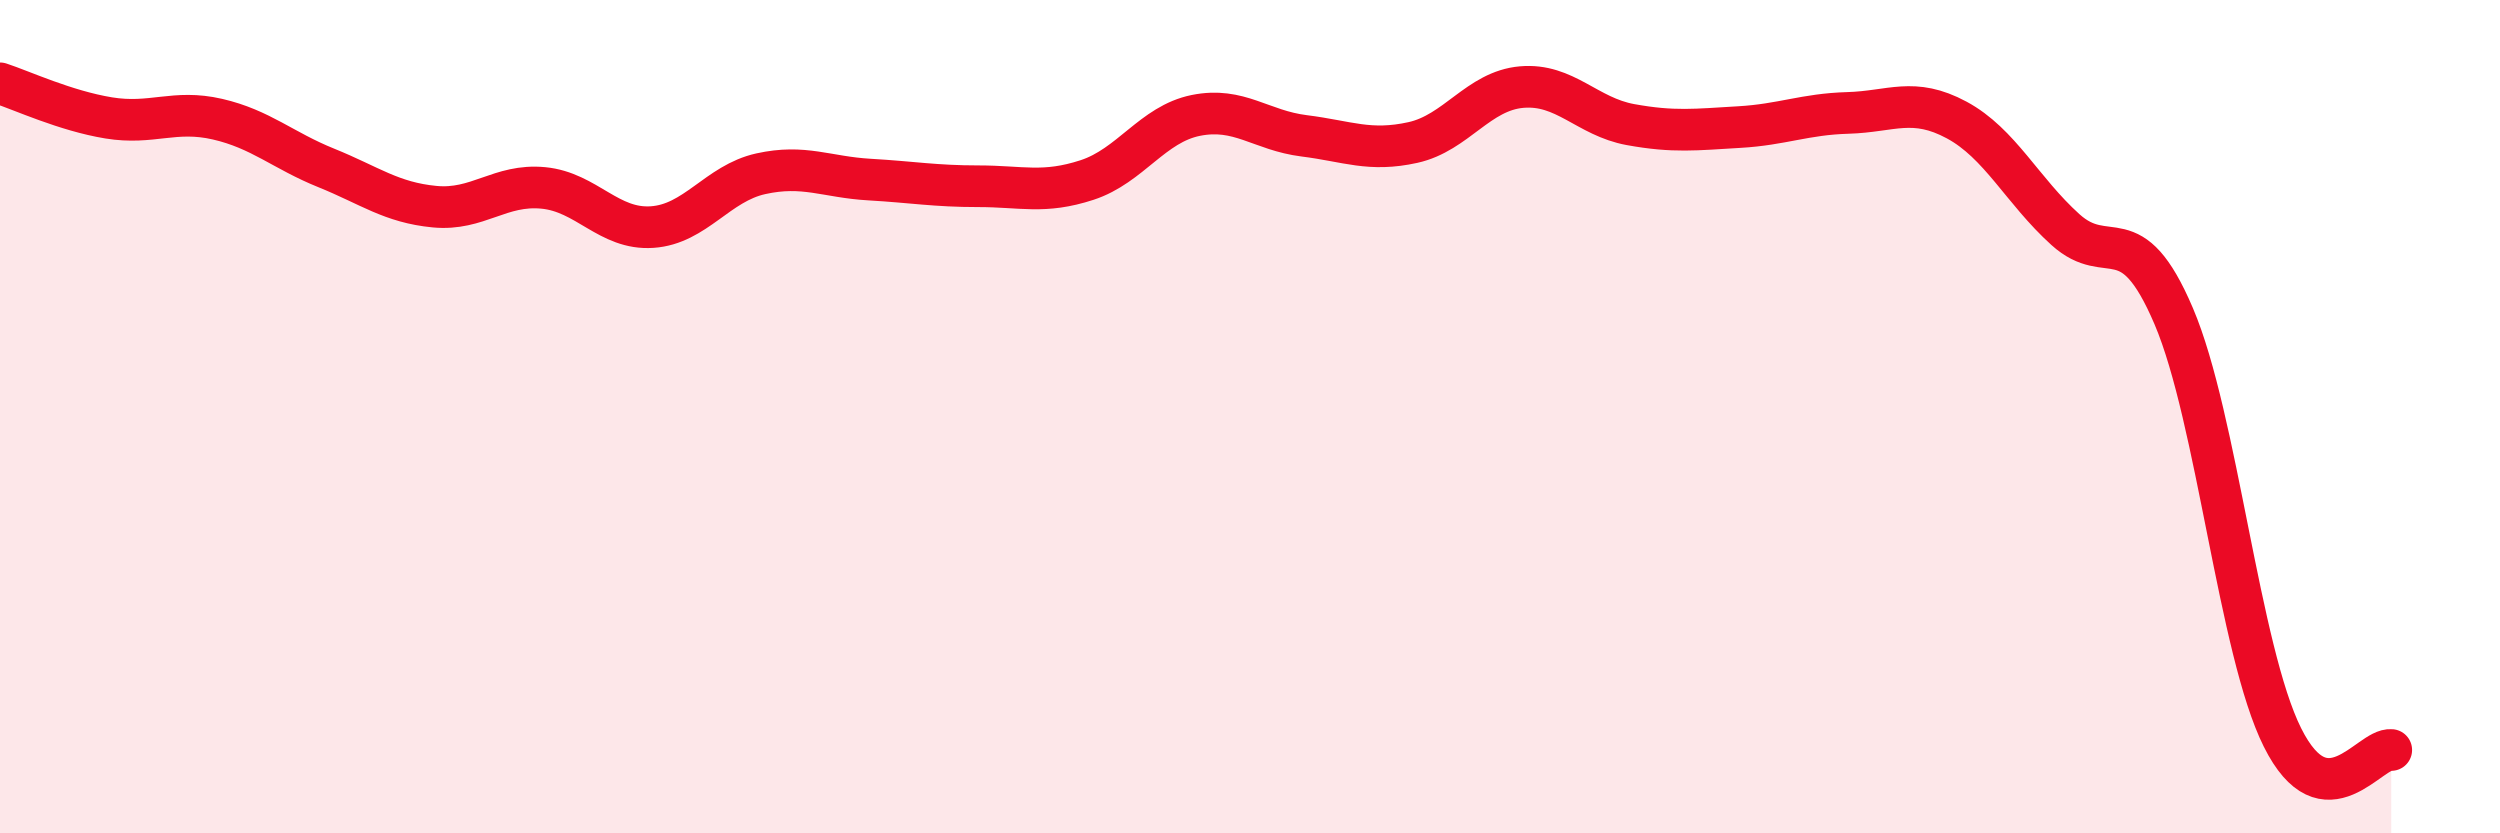 
    <svg width="60" height="20" viewBox="0 0 60 20" xmlns="http://www.w3.org/2000/svg">
      <path
        d="M 0,2 C 0.52,2.17 1.57,2.66 2.61,2.83 C 3.65,3 4.18,2.62 5.22,2.86 C 6.26,3.1 6.79,3.61 7.83,4.03 C 8.87,4.45 9.39,4.86 10.43,4.96 C 11.47,5.06 12,4.41 13.04,4.51 C 14.08,4.61 14.61,5.52 15.65,5.45 C 16.69,5.38 17.22,4.4 18.26,4.17 C 19.3,3.94 19.83,4.25 20.87,4.31 C 21.91,4.37 22.44,4.47 23.48,4.47 C 24.52,4.47 25.05,4.66 26.09,4.32 C 27.13,3.98 27.66,2.98 28.7,2.77 C 29.74,2.56 30.26,3.13 31.3,3.26 C 32.34,3.39 32.87,3.65 33.91,3.42 C 34.95,3.19 35.48,2.18 36.52,2.09 C 37.56,2 38.09,2.8 39.13,2.99 C 40.17,3.18 40.7,3.11 41.74,3.05 C 42.78,2.99 43.31,2.74 44.35,2.71 C 45.39,2.68 45.92,2.32 46.96,2.88 C 48,3.44 48.53,4.57 49.57,5.51 C 50.61,6.45 51.13,5.15 52.17,7.59 C 53.21,10.03 53.74,15.62 54.78,17.7 C 55.82,19.78 56.87,17.94 57.39,18L57.39 20L0 20Z"
        fill="#EB0A25"
        opacity="0.1"
        stroke-linecap="round"
        stroke-linejoin="round"
      />
      <path
        d="M 0,2 C 0.52,2.17 1.57,2.66 2.61,2.83 C 3.65,3 4.18,2.62 5.22,2.86 C 6.26,3.1 6.79,3.61 7.83,4.03 C 8.87,4.45 9.39,4.86 10.43,4.96 C 11.47,5.06 12,4.41 13.04,4.51 C 14.08,4.61 14.61,5.52 15.65,5.45 C 16.69,5.38 17.22,4.4 18.26,4.17 C 19.3,3.94 19.83,4.25 20.87,4.31 C 21.91,4.37 22.44,4.47 23.48,4.47 C 24.52,4.47 25.05,4.66 26.09,4.32 C 27.13,3.98 27.66,2.98 28.7,2.77 C 29.74,2.56 30.26,3.13 31.3,3.26 C 32.34,3.39 32.87,3.65 33.91,3.42 C 34.95,3.19 35.48,2.18 36.52,2.09 C 37.56,2 38.09,2.8 39.13,2.99 C 40.17,3.18 40.7,3.11 41.74,3.05 C 42.78,2.99 43.31,2.74 44.35,2.71 C 45.39,2.68 45.92,2.32 46.96,2.88 C 48,3.44 48.53,4.57 49.57,5.51 C 50.61,6.45 51.13,5.15 52.17,7.59 C 53.21,10.03 53.74,15.62 54.78,17.7 C 55.82,19.78 56.87,17.94 57.39,18"
        stroke="#EB0A25"
        stroke-width="1"
        fill="none"
        stroke-linecap="round"
        stroke-linejoin="round"
      />
    </svg>
  